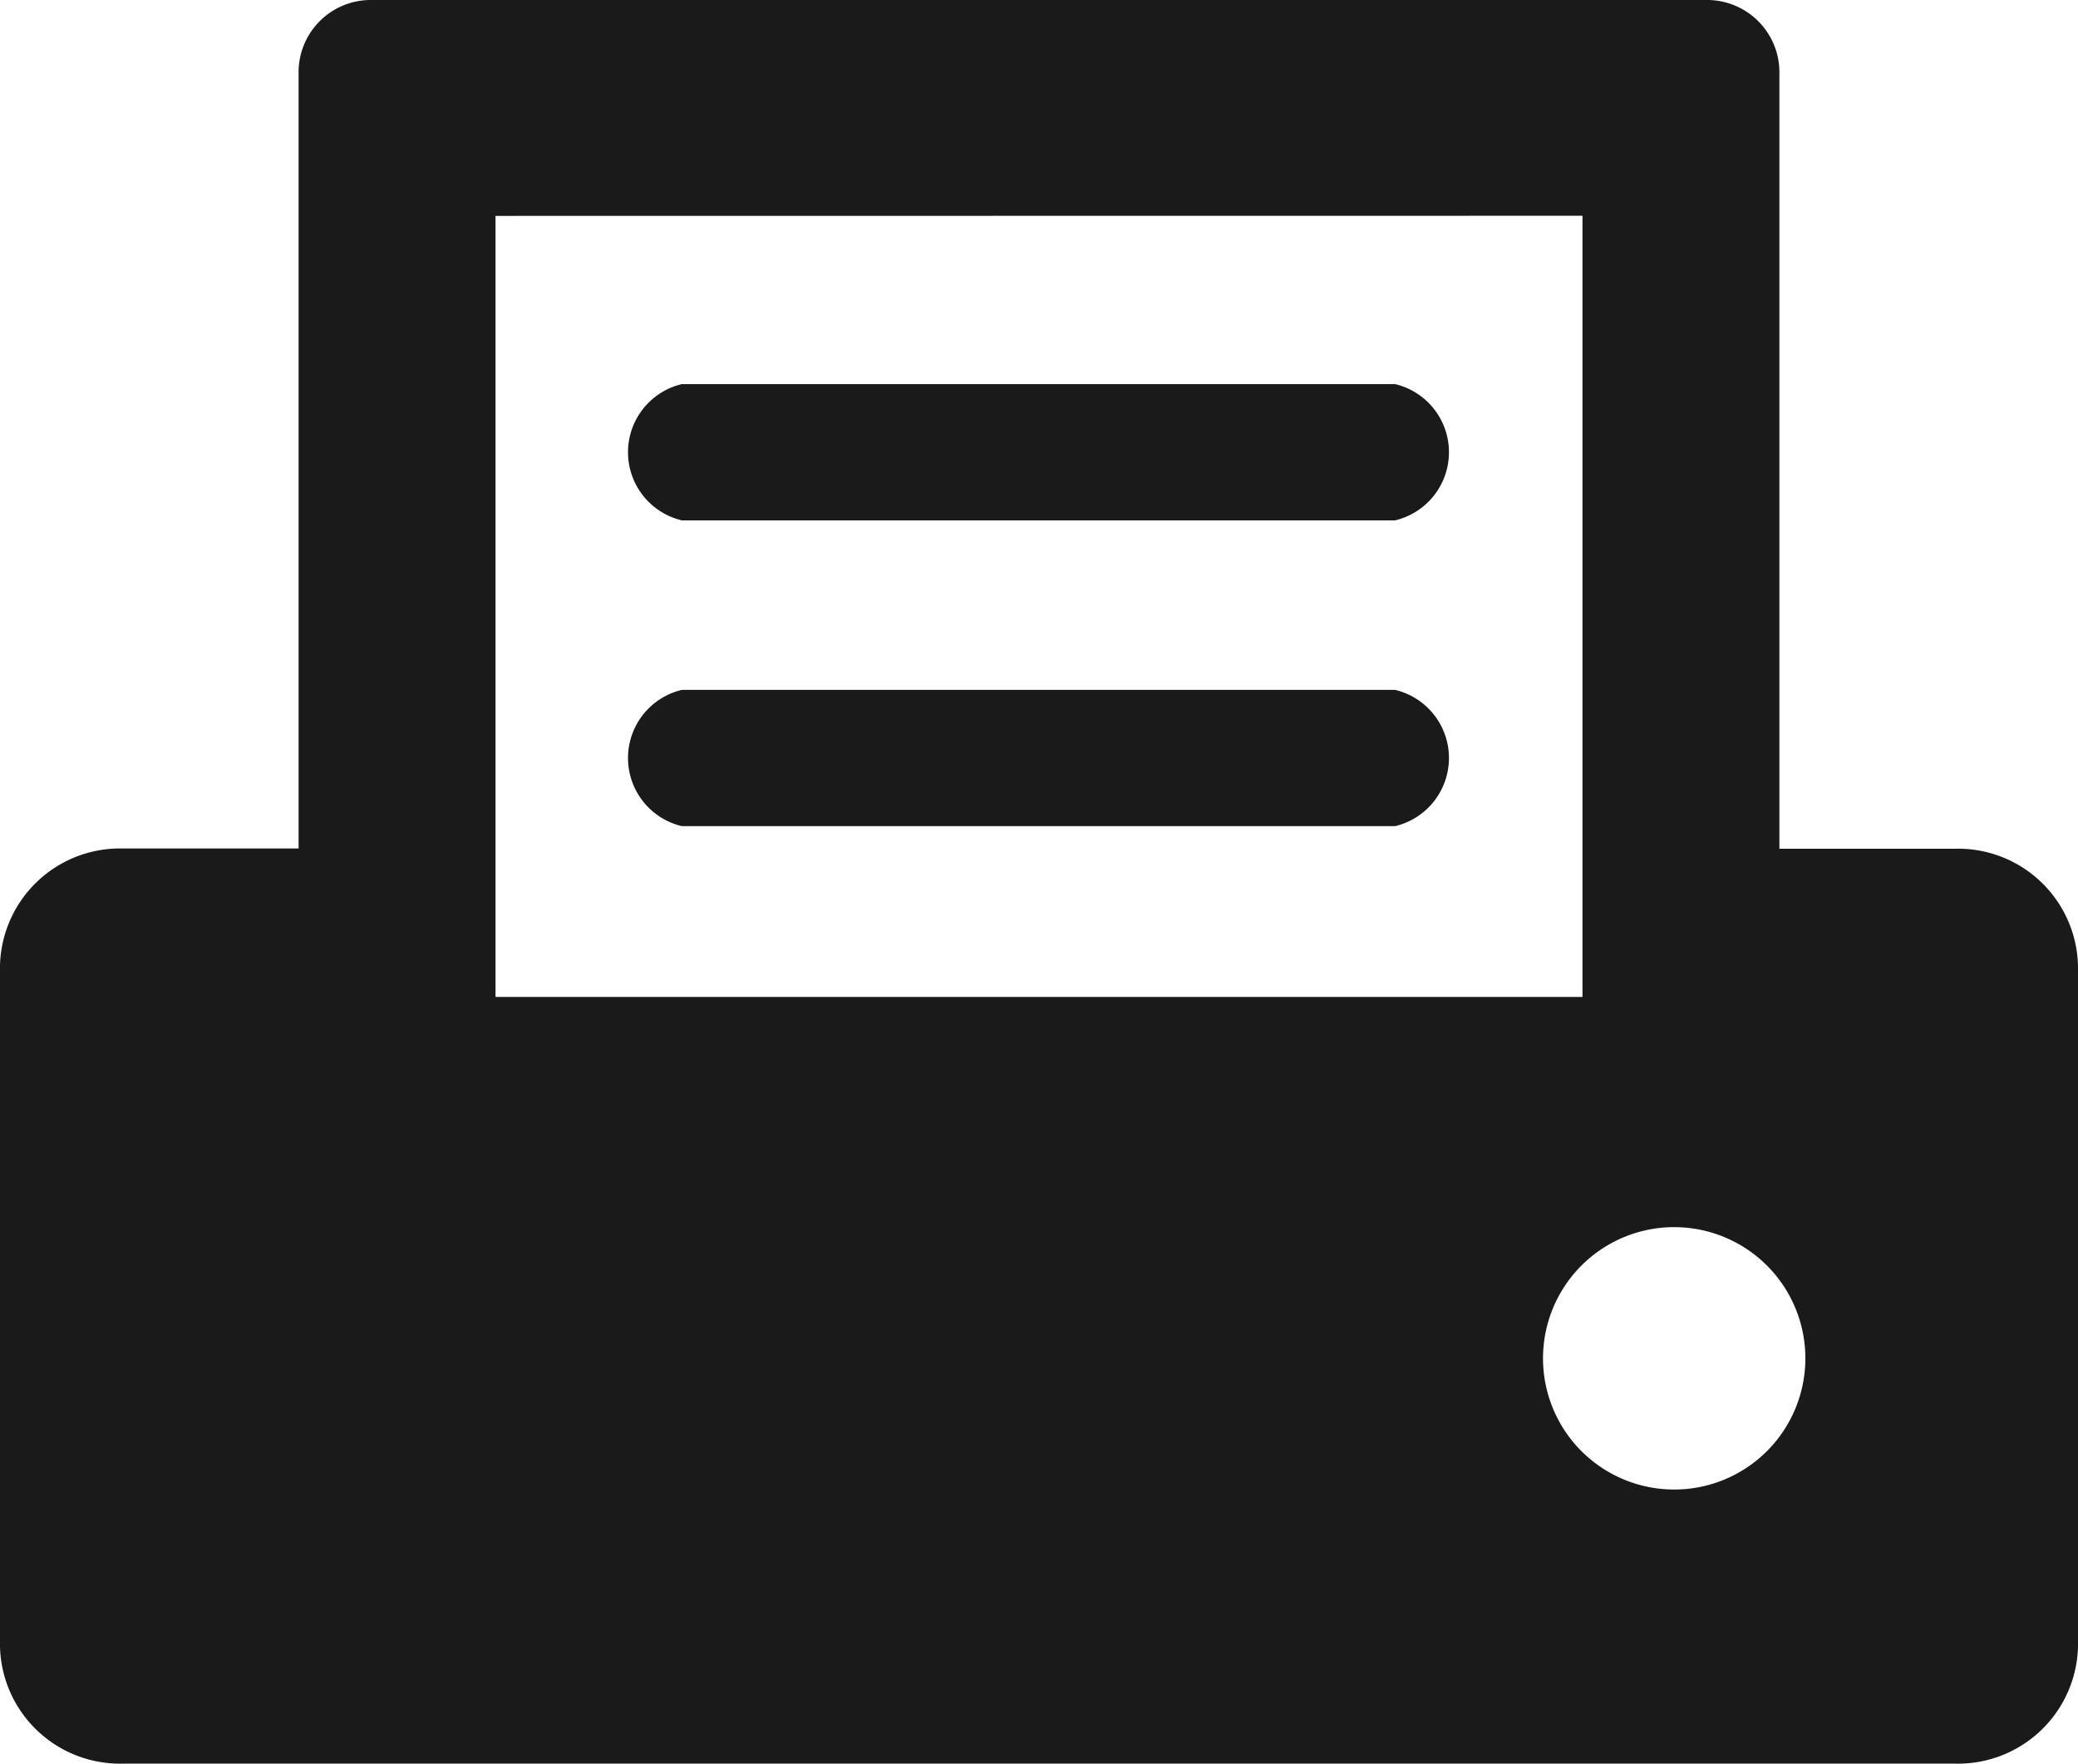 <svg id="ico-f-fax" xmlns="http://www.w3.org/2000/svg" width="15.999" height="13.58" viewBox="0 0 15.999 13.58">
  <path id="Path_4296" data-name="Path 4296" d="M18.132,20.7a1.01,1.01,0,1,1-1.011,1.01A1.01,1.01,0,0,1,18.132,20.7Zm-.707-7.786v6.014H9.056V12.915ZM8.086,11.253a.556.556,0,0,0-.546.568v5.964H6.188a.924.924,0,0,0-.947.9V23.93a.924.924,0,0,0,.947.9H20.293a.924.924,0,0,0,.947-.9V18.687a.923.923,0,0,0-.947-.9H18.941V11.821a.557.557,0,0,0-.547-.568Z" transform="translate(-5.241 -11.253)" fill="#1a1a1a" fill-rule="evenodd"/>
  <path id="Path_4297" data-name="Path 4297" d="M29.7,25.951h5.491a.539.539,0,0,1,0,1.049H29.7a.539.539,0,0,1,0-1.049Z" transform="translate(-24.45 -22.994)" fill="#1a1a1a" fill-rule="evenodd"/>
  <path id="Path_4298" data-name="Path 4298" d="M29.7,37.648h5.491a.539.539,0,0,1,0,1.049H29.7a.539.539,0,0,1,0-1.049Z" transform="translate(-24.45 -32.337)" fill="#1a1a1a" fill-rule="evenodd"/>
</svg>
